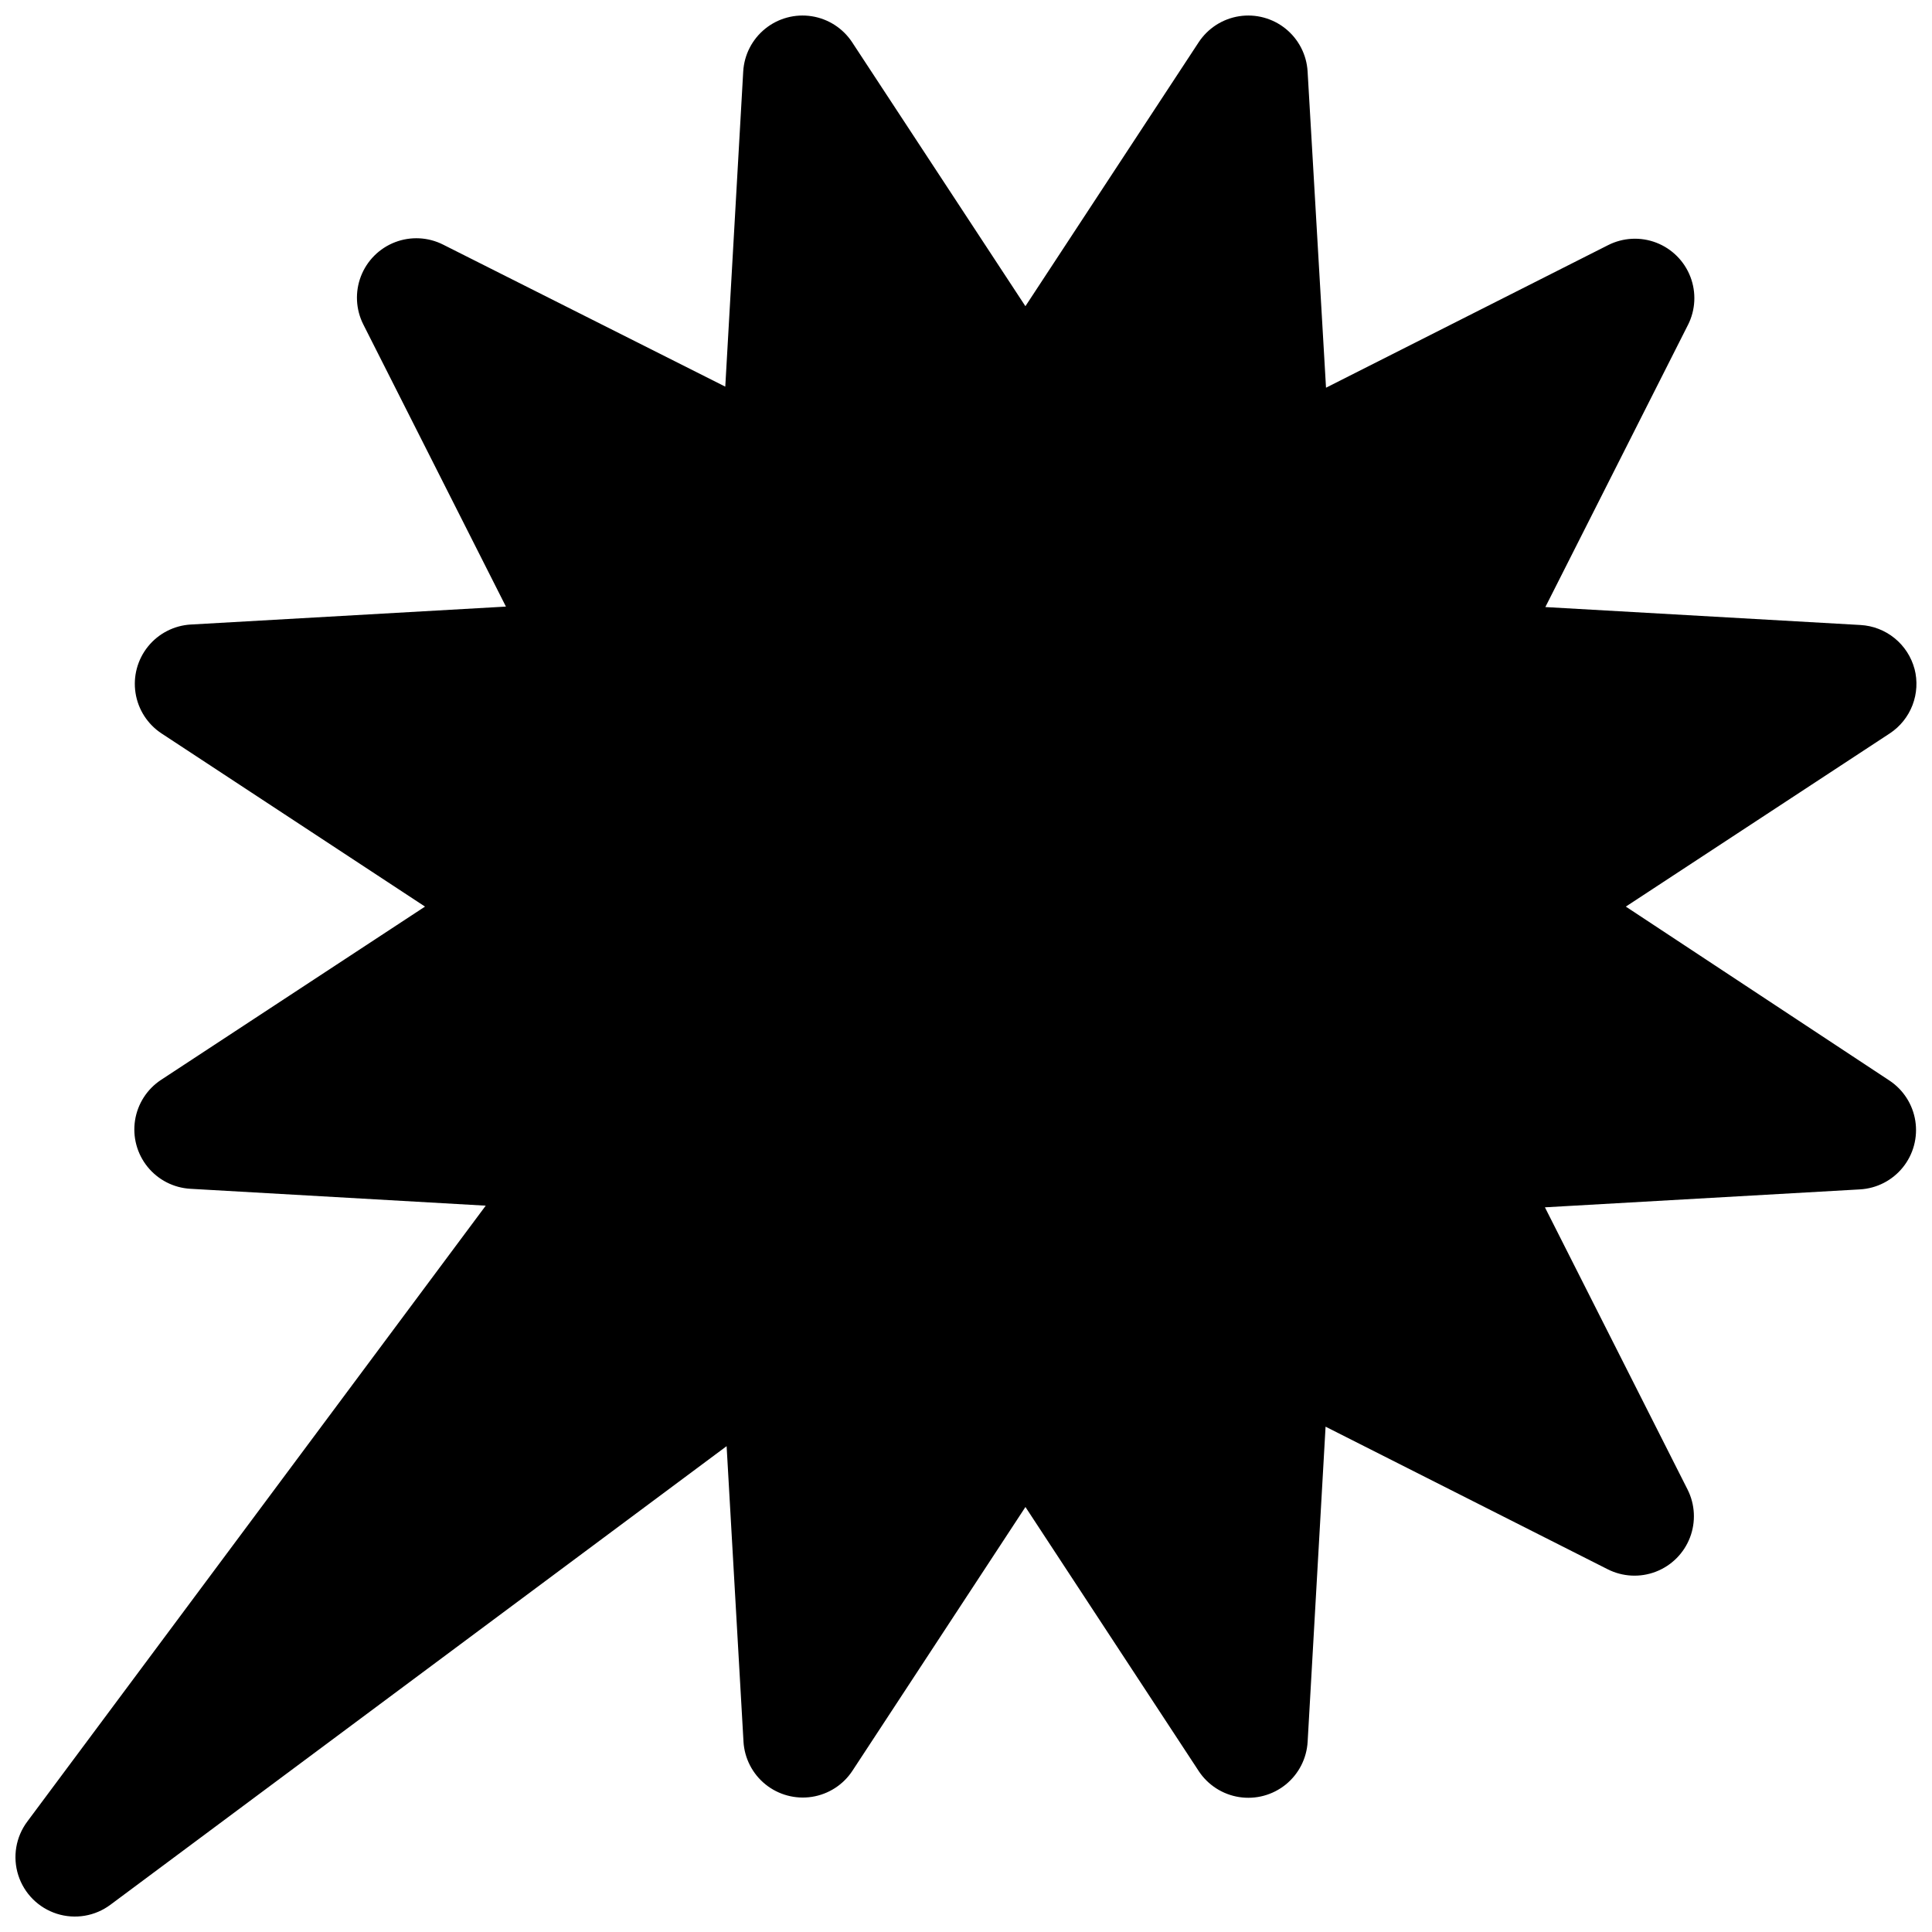 <?xml version="1.0" encoding="UTF-8"?>
<!-- Uploaded to: ICON Repo, www.iconrepo.com, Generator: ICON Repo Mixer Tools -->
<svg width="800px" height="800px" version="1.1" viewBox="144 144 512 512" xmlns="http://www.w3.org/2000/svg">
 <defs>
  <clipPath id="a">
   <path d="m148.09 148.09h503.81v503.81h-503.81z"/>
  </clipPath>
 </defs>
 <g clip-path="url(#a)">
  <path d="m651.37 321.28c-0.855-3.203-2.703-6.055-5.273-8.145-2.574-2.094-5.742-3.32-9.055-3.504l-83.508-4.754 37.785-74.754h0.004c2.012-3.973 2.25-8.613 0.648-12.77-1.598-4.156-4.883-7.441-9.039-9.043-4.156-1.598-8.797-1.359-12.77 0.652l-74.754 37.785-4.879-83.789c-0.254-4.438-2.371-8.559-5.828-11.348-3.457-2.793-7.934-3.992-12.32-3.309-4.391 0.688-8.285 3.195-10.727 6.91l-45.91 69.934-45.91-69.934c-2.441-3.715-6.336-6.223-10.723-6.91-4.391-0.684-8.867 0.516-12.324 3.309-3.457 2.789-5.574 6.91-5.828 11.348l-4.754 83.504-74.754-37.625c-3.973-2.016-8.609-2.25-12.766-0.652-4.16 1.602-7.441 4.887-9.043 9.043-1.598 4.156-1.363 8.793 0.648 12.77l37.785 74.754-83.508 4.754 0.004-0.004c-4.438 0.258-8.559 2.371-11.348 5.828-2.793 3.457-3.992 7.934-3.305 12.324 0.684 4.387 3.195 8.285 6.906 10.723l69.809 45.879-69.934 45.91c-3.715 2.441-6.223 6.336-6.91 10.727-0.684 4.387 0.516 8.863 3.309 12.32 2.789 3.457 6.91 5.574 11.348 5.828l78.281 4.473-121.48 163.2c-3.059 4.078-3.953 9.383-2.402 14.238 1.551 4.856 5.356 8.656 10.207 10.207 4.856 1.551 10.16 0.656 14.238-2.402l163.27-121.51 4.473 78.281-0.004-0.004c0.258 4.438 2.371 8.559 5.828 11.352 3.457 2.789 7.934 3.988 12.324 3.305 4.387-0.688 8.285-3.195 10.723-6.91l45.848-69.902 45.91 69.965v0.004c2.441 3.711 6.336 6.219 10.727 6.906 4.387 0.684 8.863-0.516 12.32-3.305 3.457-2.793 5.574-6.914 5.828-11.348l4.754-83.508 74.754 37.785c3.973 2.012 8.613 2.25 12.77 0.648 4.156-1.598 7.441-4.883 9.039-9.039s1.363-8.797-0.648-12.77l-37.785-74.754 83.508-4.754h-0.004c4.438-0.254 8.559-2.371 11.348-5.828 2.793-3.457 3.992-7.93 3.309-12.32-0.688-4.391-3.195-8.285-6.91-10.727l-69.809-46.066 69.965-45.91h0.004c2.731-1.809 4.828-4.426 6.004-7.484 1.172-3.059 1.363-6.41 0.543-9.582z"/>
 </g>
</svg>